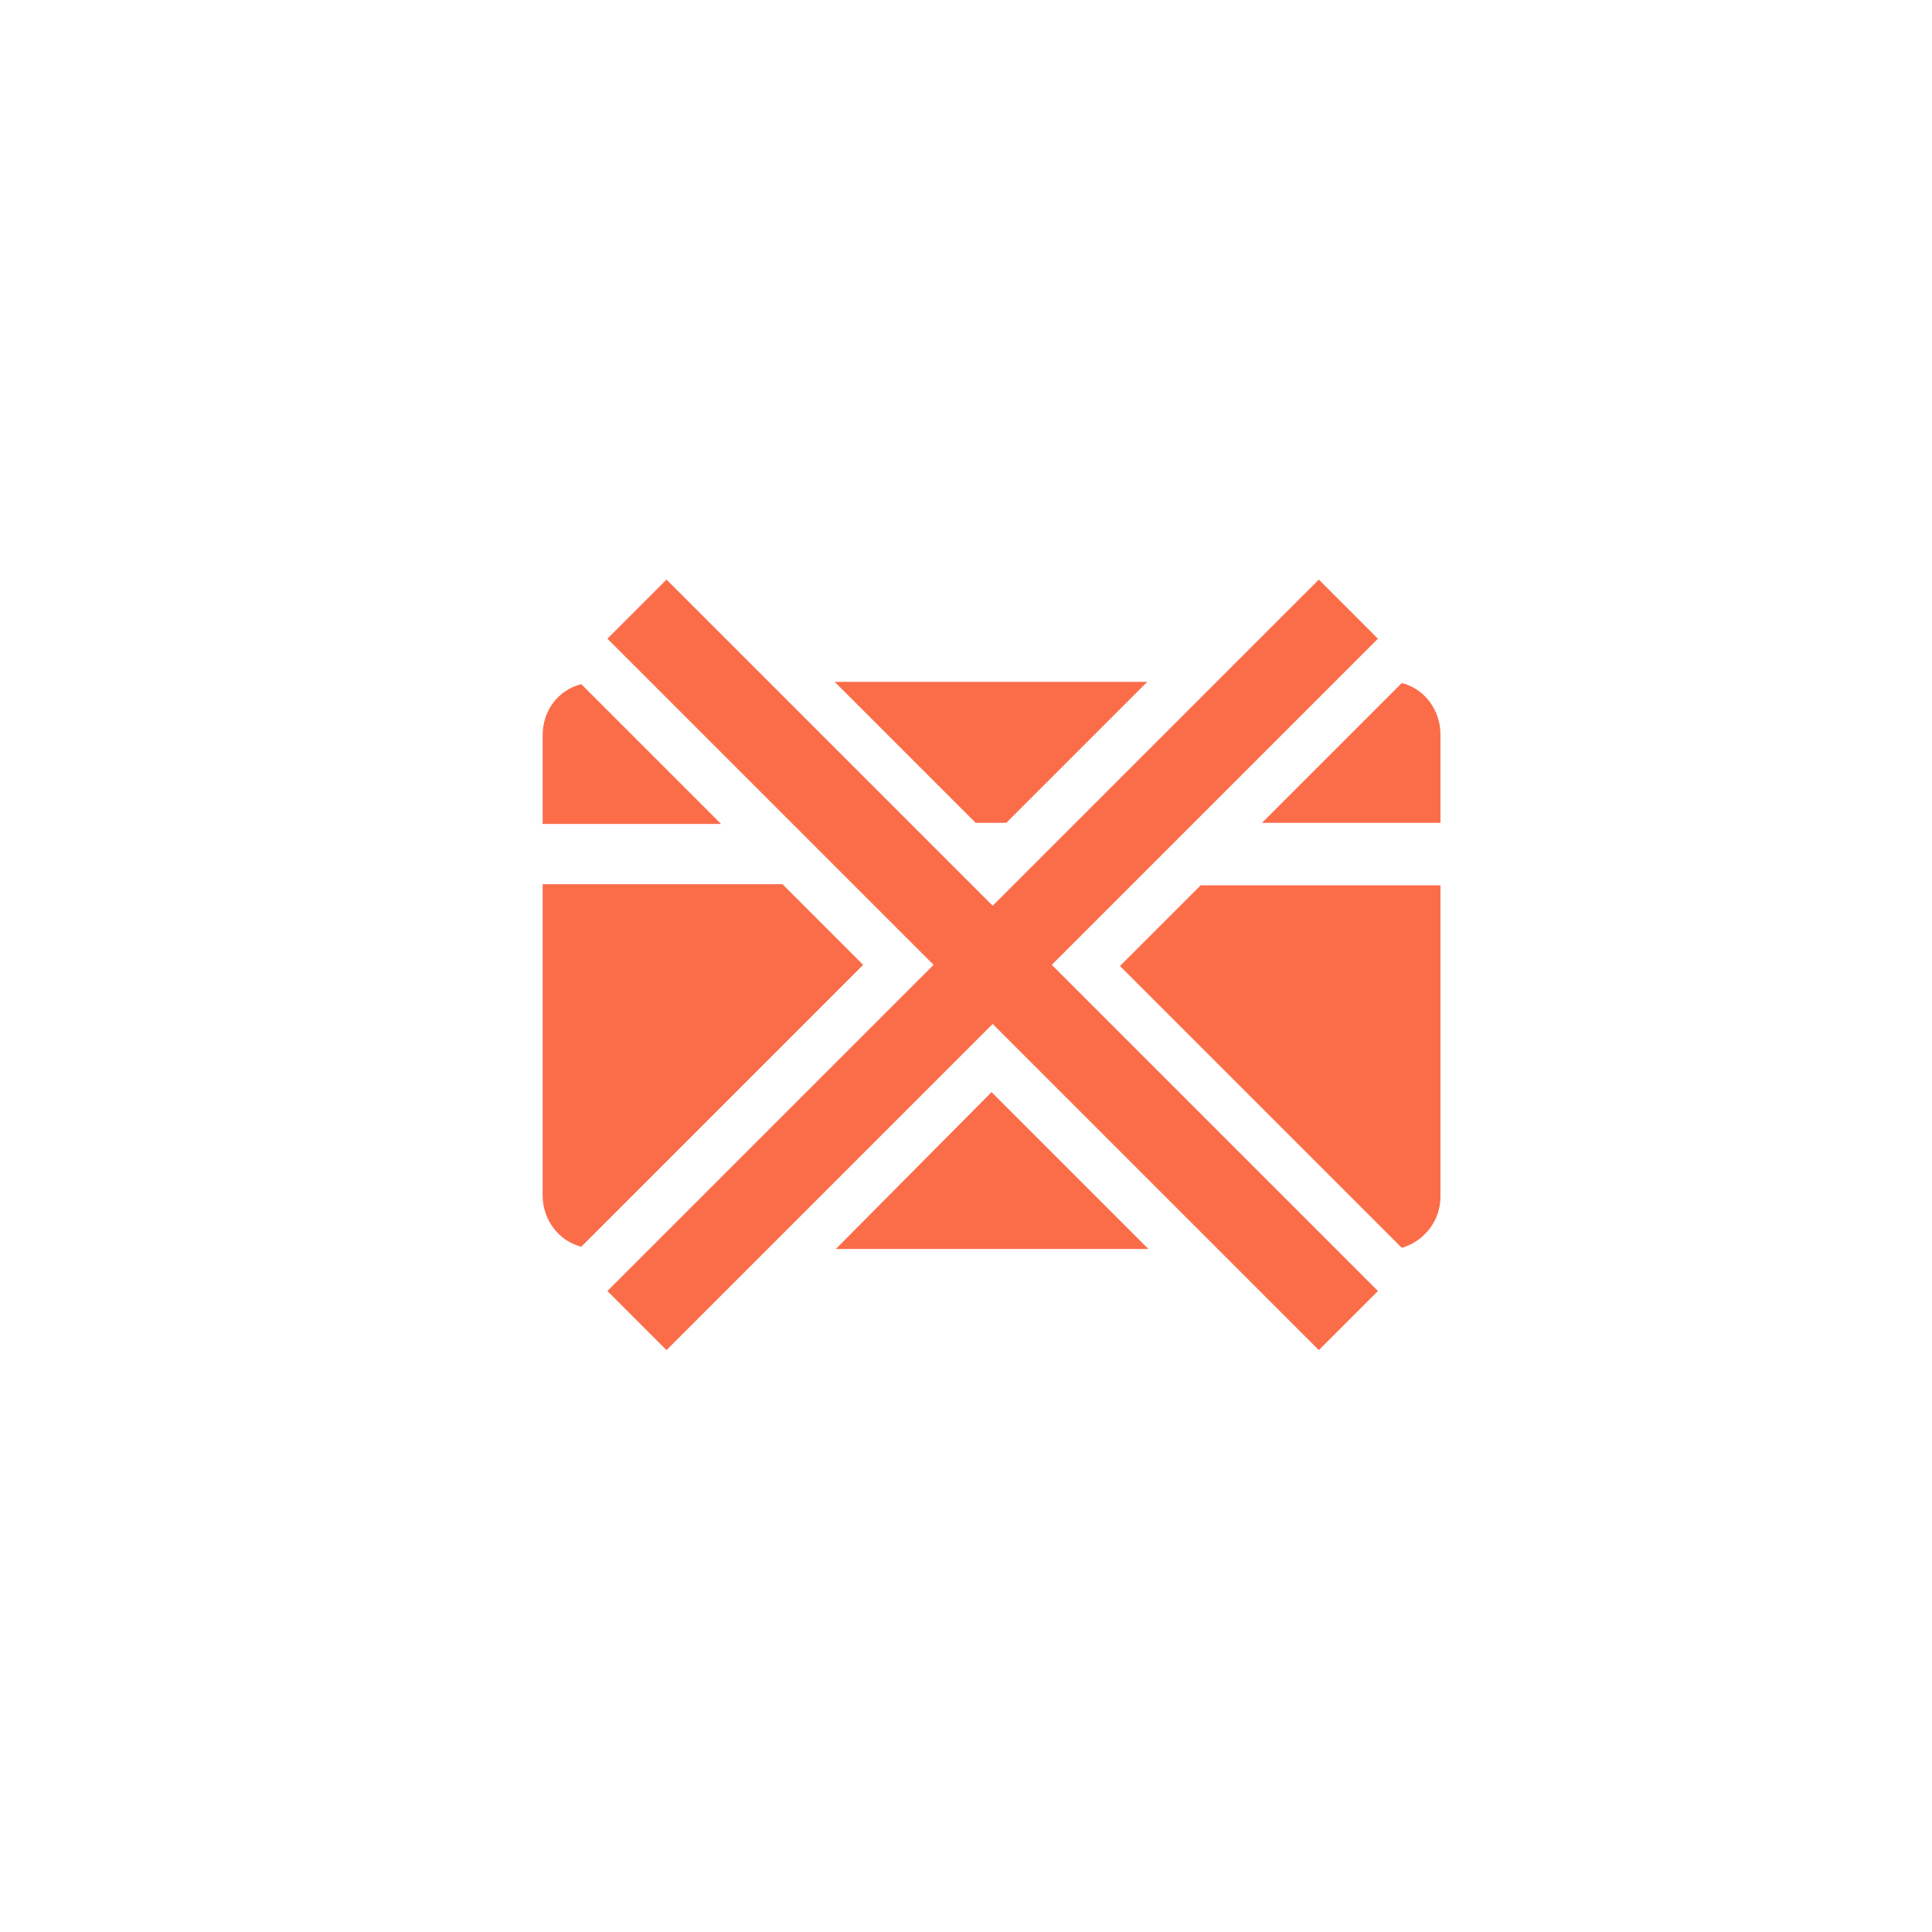 <svg version="1.1" id="レイヤー_1" xmlns="http://www.w3.org/2000/svg" x="0" y="0" viewBox="0 0 170 170" xml:space="preserve"><style>.st0{fill:#fb6c49}</style><g id="グループ_1135" transform="translate(-101.252 85)"><g id="グループ_1134" transform="translate(457 1981)"><path id="パス_1254" class="st0" d="M-229-1993.6v-7.8c0-2.1-1.4-4-3.4-4.5l-12.3 12.3h15.7z"/><path id="パス_1255" class="st0" d="M-267.2-1993.6l12.4-12.4h-27.5l12.4 12.4h2.7z"/><path id="パス_1256" class="st0" d="M-308-2001.3v7.8h15.7l-12.3-12.3c-2 .5-3.4 2.3-3.4 4.5z"/><path id="パス_1257" class="st0" d="M-286.9-1988.2H-308v27.4c0 2.1 1.4 4 3.4 4.5l24.8-24.8-7.1-7.1z"/><path id="パス_1258" class="st0" d="M-232.4-1956.2c2-.6 3.4-2.4 3.4-4.5v-27.4h-21.1l-7.1 7.1 24.8 24.8z"/><path id="パス_1259" class="st0" d="M-282.2-1956.1h27.5l-13.8-13.8-13.7 13.8z"/><path id="パス_1260" class="st0" d="M-234.5-2009.8l-5.2-5.2-28.7 28.7-28.7-28.7-5.2 5.2 28.7 28.7-28.7 28.7 5.2 5.2 28.7-28.7 28.7 28.7 5.2-5.2-28.7-28.7 28.7-28.7z"/></g></g></svg>